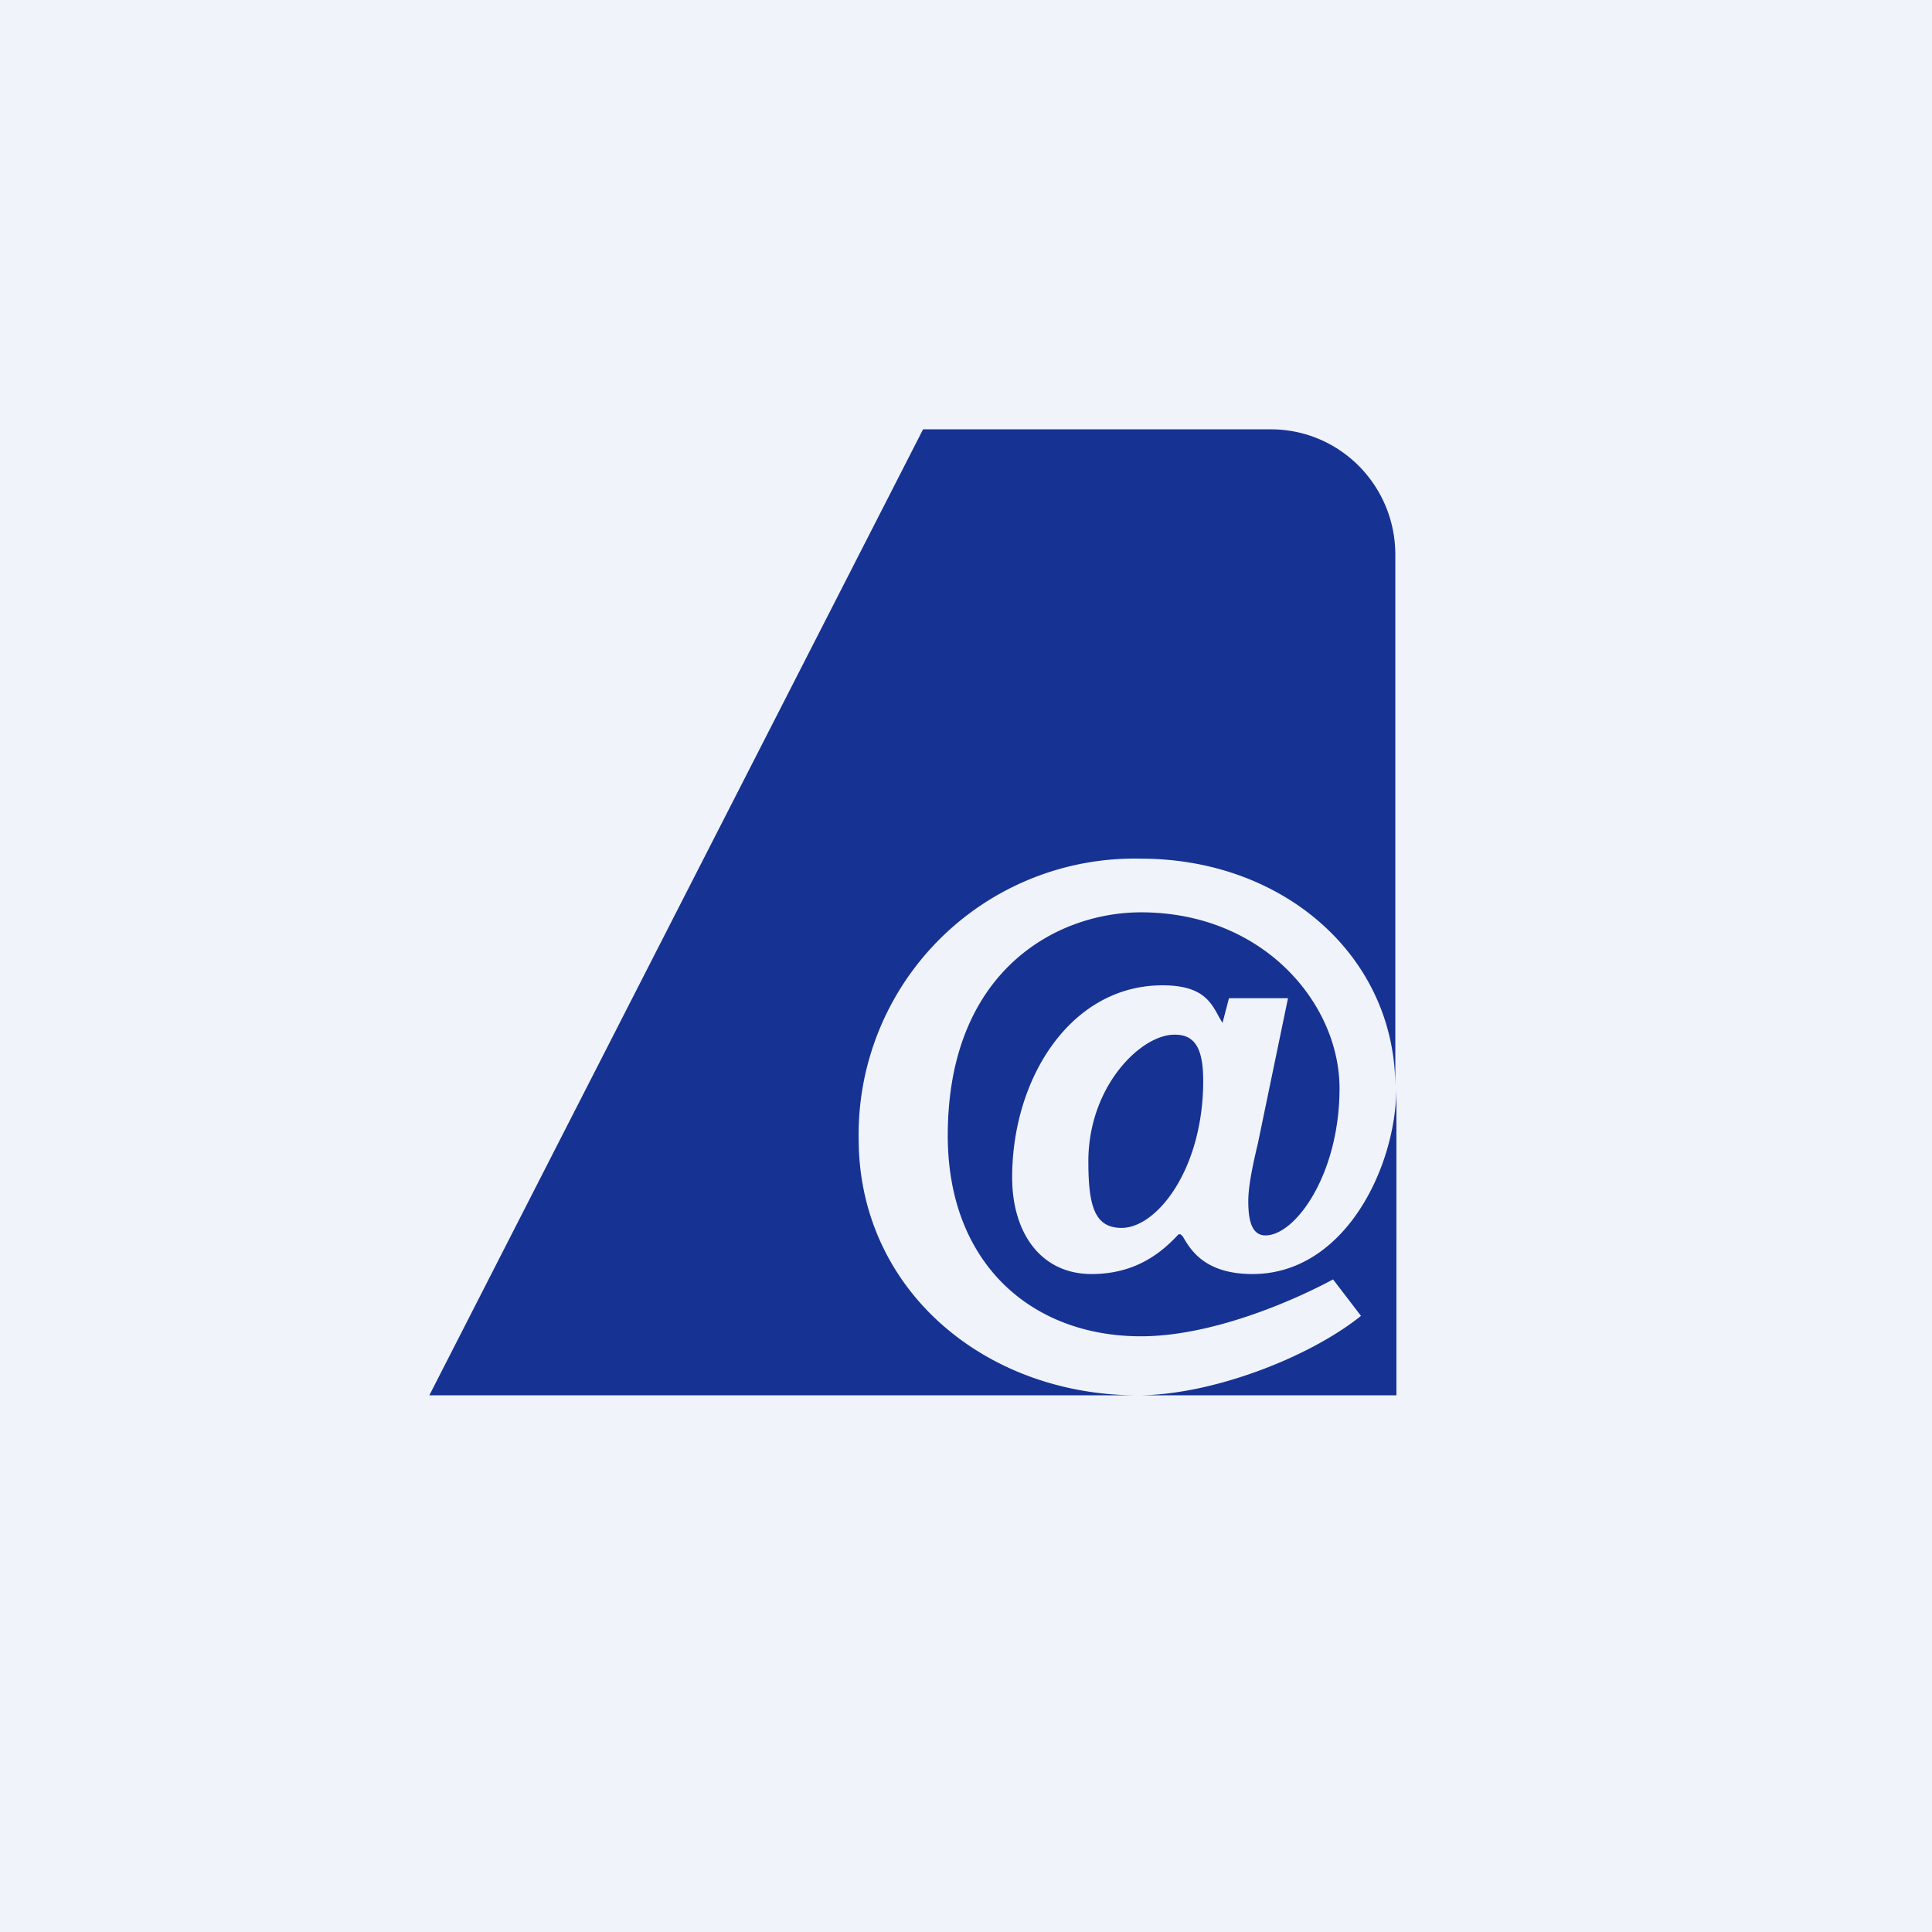 <!-- by TradingView --><svg width="18" height="18" viewBox="0 0 18 18" xmlns="http://www.w3.org/2000/svg"><path fill="#F0F3FA" d="M0 0h18v18H0z"/><path d="m4 13 4.6-9h3.24c.64 0 1.16.52 1.16 1.17v4.96C13 8.91 11.96 8 10.63 8A2.57 2.57 0 0 0 8 10.61C8 12.01 9.17 13 10.6 13H4Zm6.6 0c.67 0 1.58-.34 2.08-.74l-.26-.34c-.41.22-1.15.53-1.79.53-1.02 0-1.8-.68-1.8-1.87 0-1.54 1.02-2.08 1.8-2.08 1.14 0 1.85.85 1.85 1.64 0 .8-.41 1.37-.69 1.37-.14 0-.16-.17-.16-.32 0-.12.03-.29.09-.54L12 9.3h-.55l-.06.23-.03-.05c-.08-.15-.16-.3-.53-.3-.85 0-1.4.86-1.4 1.79 0 .52.27.9.74.9.43 0 .67-.22.81-.37H11l.02.02c.07.12.2.35.65.35.86 0 1.34-1 1.34-1.74V13h-2.4Zm.35-3.36c.2 0 .26.16.26.43 0 .82-.43 1.37-.76 1.37-.25 0-.31-.2-.31-.62 0-.7.49-1.18.8-1.18Z" fill="#163293"/></svg>